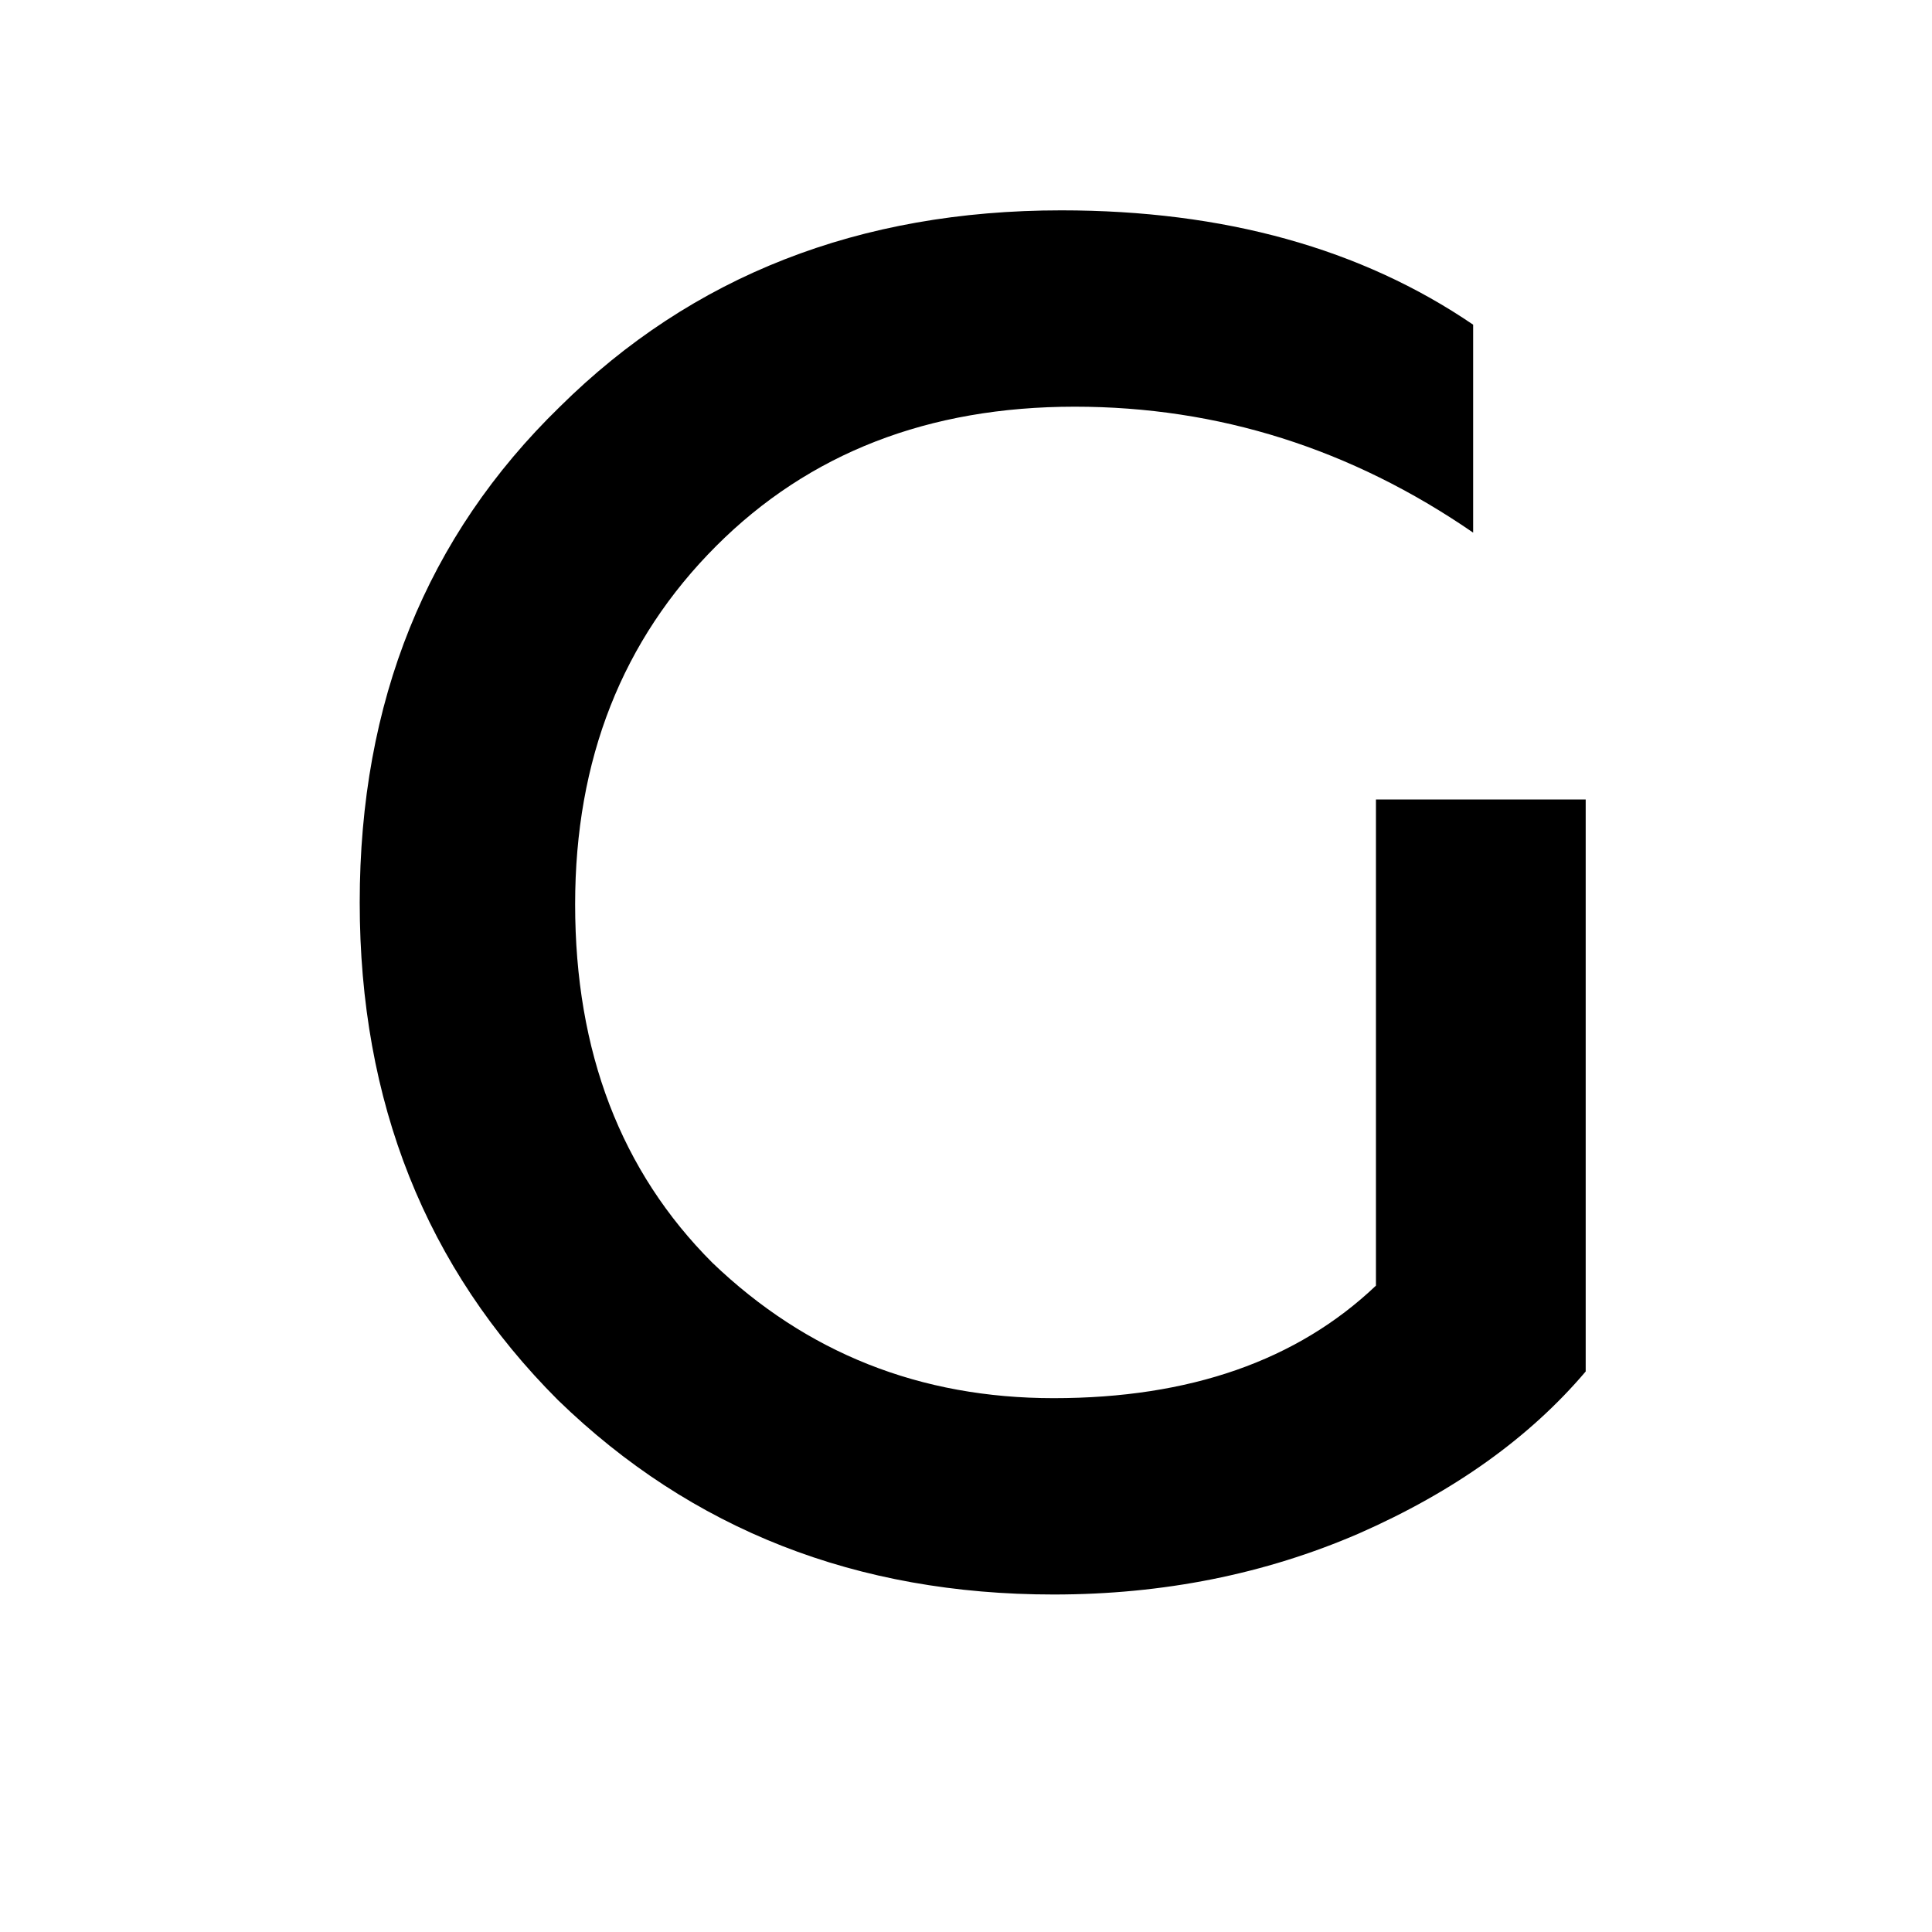 <svg width="16" height="16" viewBox="0 0 16 16" fill="none" xmlns="http://www.w3.org/2000/svg">
<rect x="0" y="0" width="16" height="16" fill="#808080" stroke="none"/>
<g clip-path="url(#clip0_493_2972)">
<rect width="16" height="16" fill="white"/>
<path d="M8.726 13.205C7.095 13.205 5.726 12.668 4.621 11.595C3.526 10.5 2.979 9.126 2.979 7.474C2.979 5.811 3.532 4.442 4.637 3.368C5.732 2.284 7.116 1.742 8.789 1.742C10.137 1.742 11.274 2.058 12.2 2.689V4.411C11.19 3.716 10.089 3.368 8.9 3.368C7.689 3.368 6.7 3.753 5.932 4.521C5.153 5.3 4.763 6.289 4.763 7.489C4.763 8.711 5.142 9.7 5.9 10.458C6.679 11.205 7.621 11.579 8.726 11.579C9.853 11.579 10.742 11.268 11.395 10.647V6.621H13.132V11.358C12.668 11.905 12.042 12.353 11.253 12.7C10.474 13.037 9.632 13.205 8.726 13.205Z" fill="black"/>
</g>
<defs>
<clipPath id="clip0_493_2972">
<rect width="16" height="16" fill="white"/>
</clipPath>
</defs>
</svg>
